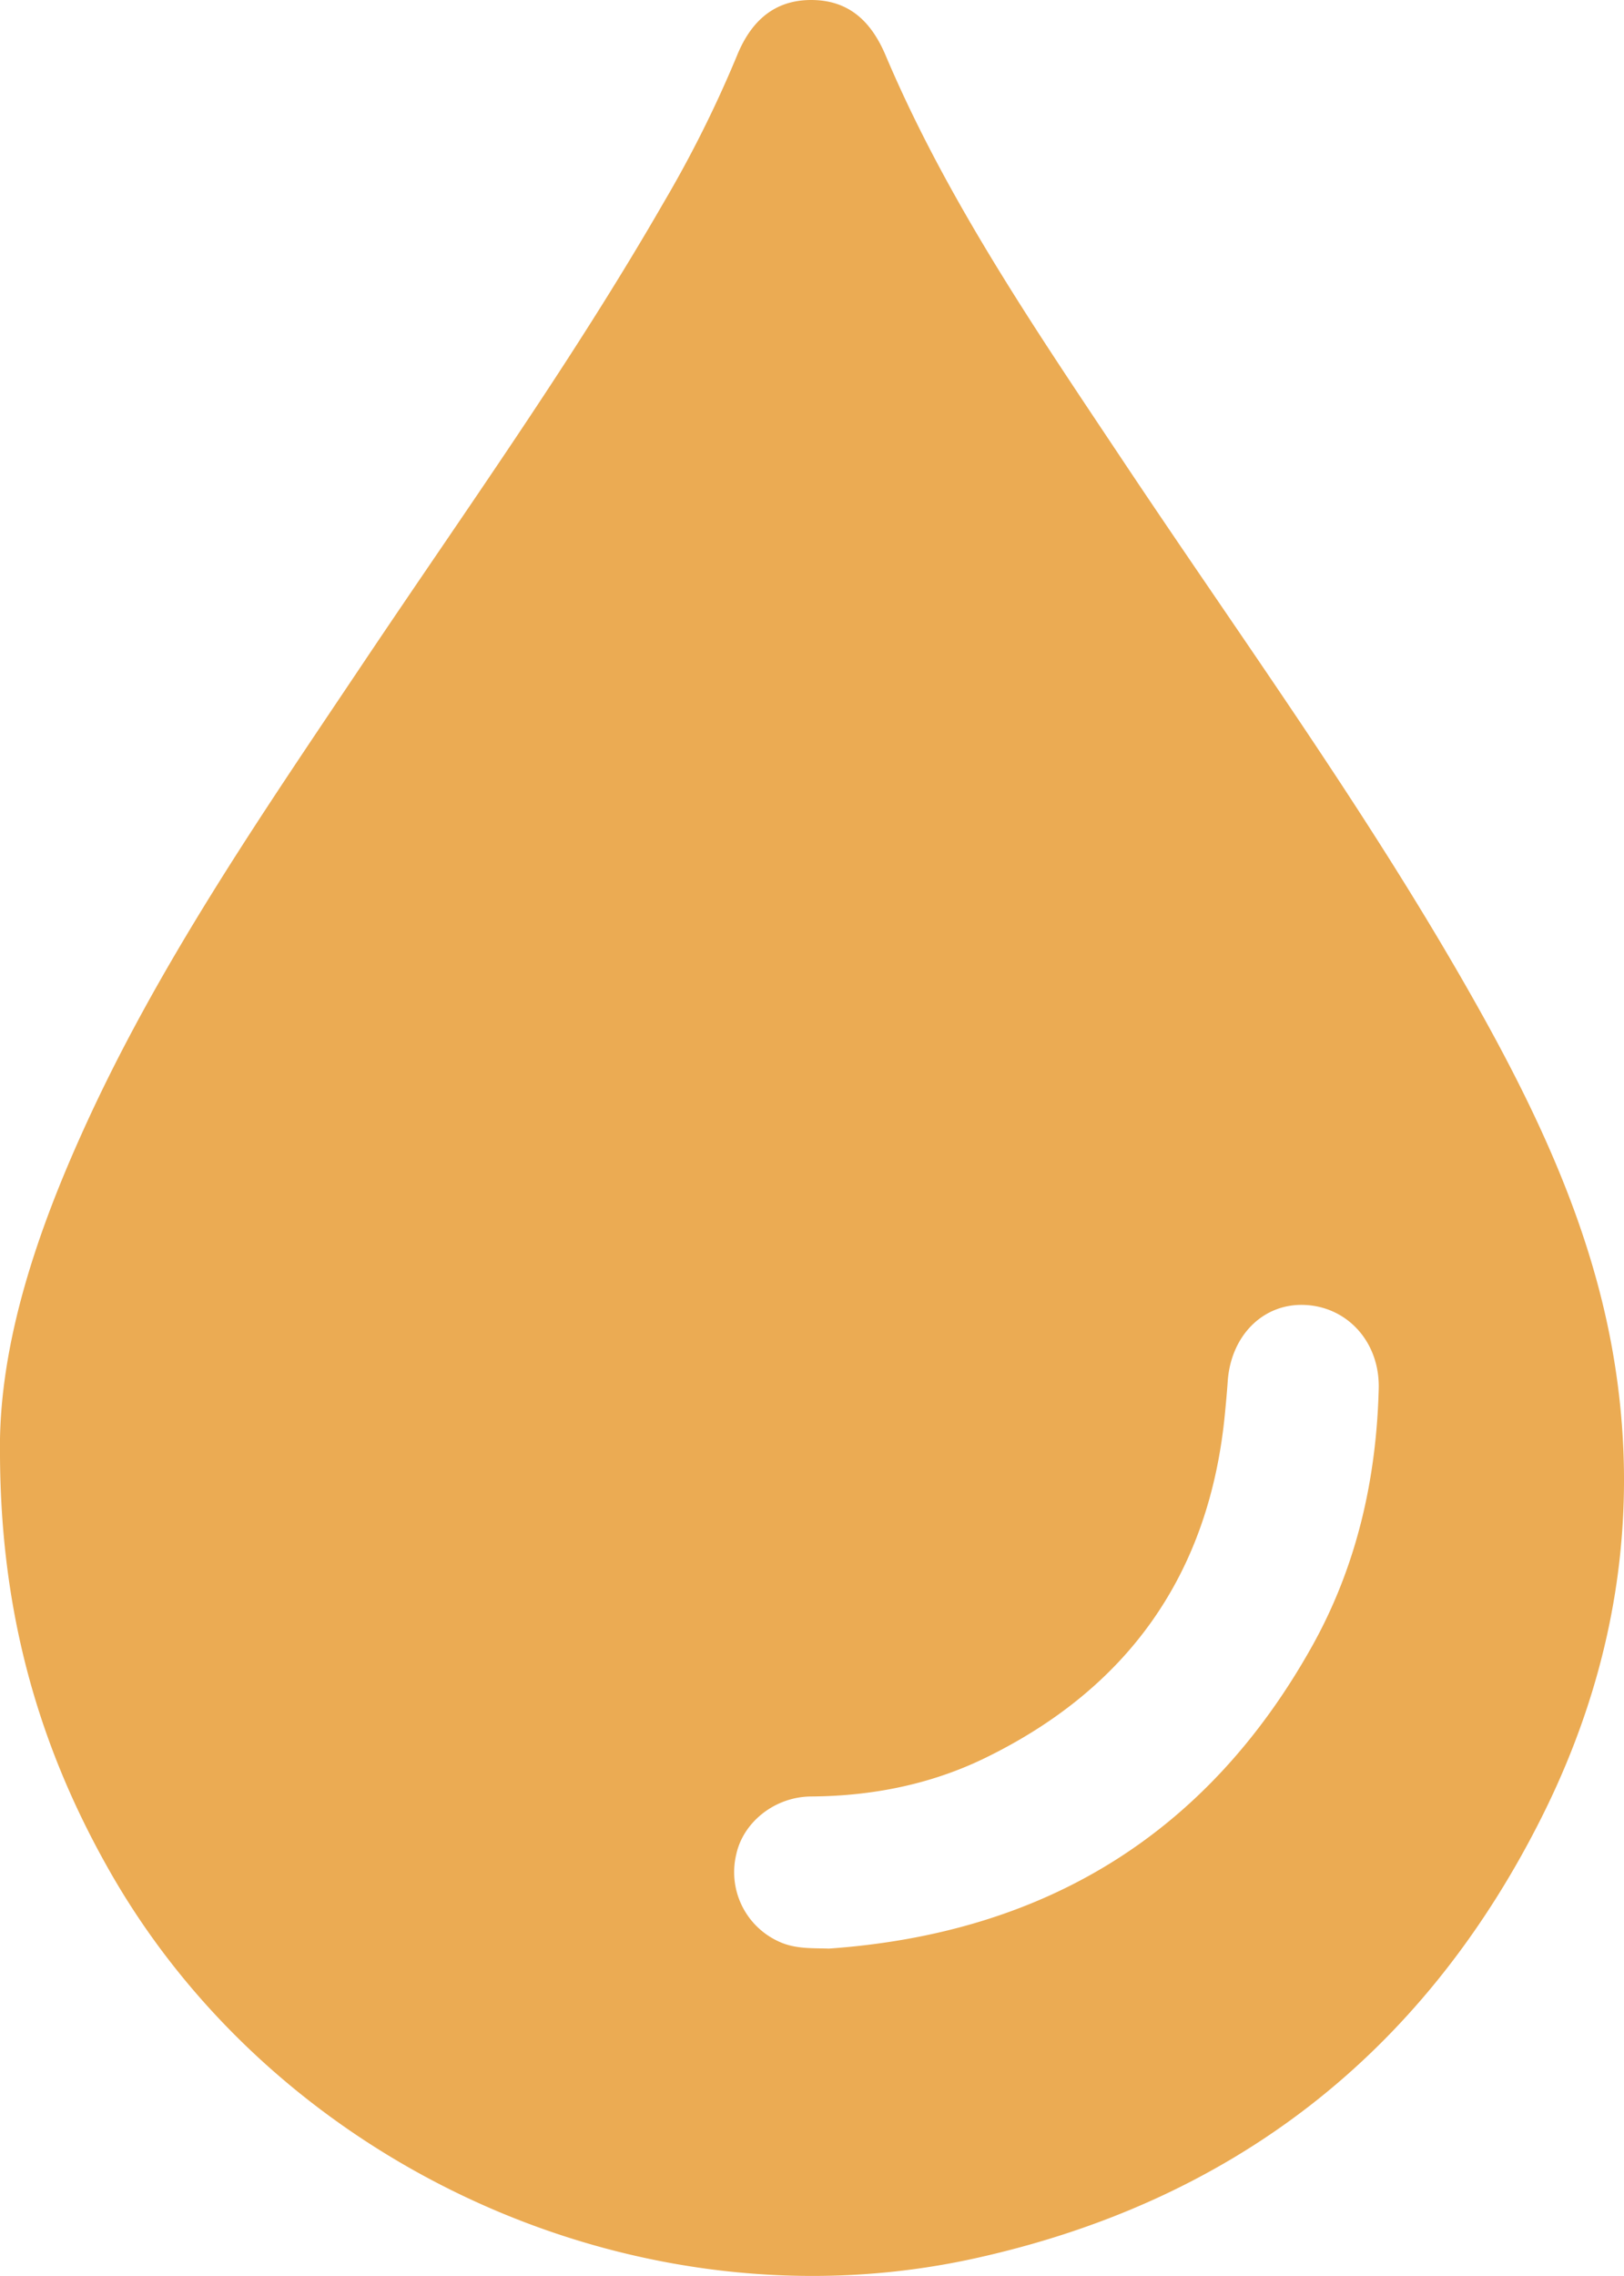 <svg xmlns="http://www.w3.org/2000/svg" viewBox="0 0 342.65 479.97"><defs><style>.cls-1{fill:#ebab53;}</style></defs><g id="Livello_2" data-name="Livello 2"><g id="Livello_1-2" data-name="Livello 1"><path class="cls-1" d="M0,306.93C-.41,285,7,261.84,17.13,239.34,33,203.92,55,172.12,76.52,140s44.21-63.77,63.59-97.43a249.07,249.07,0,0,0,15.37-30.8C158.34,4.7,163.16,0,171.15,0s12.69,4.55,15.71,11.68c12.94,30.55,31.6,57.77,49.88,85.2,24.93,37.4,51.41,73.78,73.63,112.94,13.27,23.38,24.86,47.56,29.72,74.26,6.35,34.94.75,68.47-15.18,99.89-25.07,49.48-65.17,80.43-119.38,92.33-70.57,15.48-147-19.17-182.56-82C8.13,368.12.15,340.2,0,306.93Zm175,104c45.12-3.2,79.46-23.86,101.74-63.59,9.45-16.84,13.67-35.25,14.16-54.49.25-9.9-6.73-17.41-15.87-17.66-8.65-.24-15.38,6.58-16,16.24-.16,2.32-.38,4.64-.61,7C255.11,332,238,356.08,207.77,370.78c-11.52,5.59-23.88,8-36.7,8.08-7.63.08-14.26,5.42-15.73,12.22a16.07,16.07,0,0,0,8.81,18.29C167.62,411.05,171.25,410.82,175,410.94Z"></path></g></g></svg>